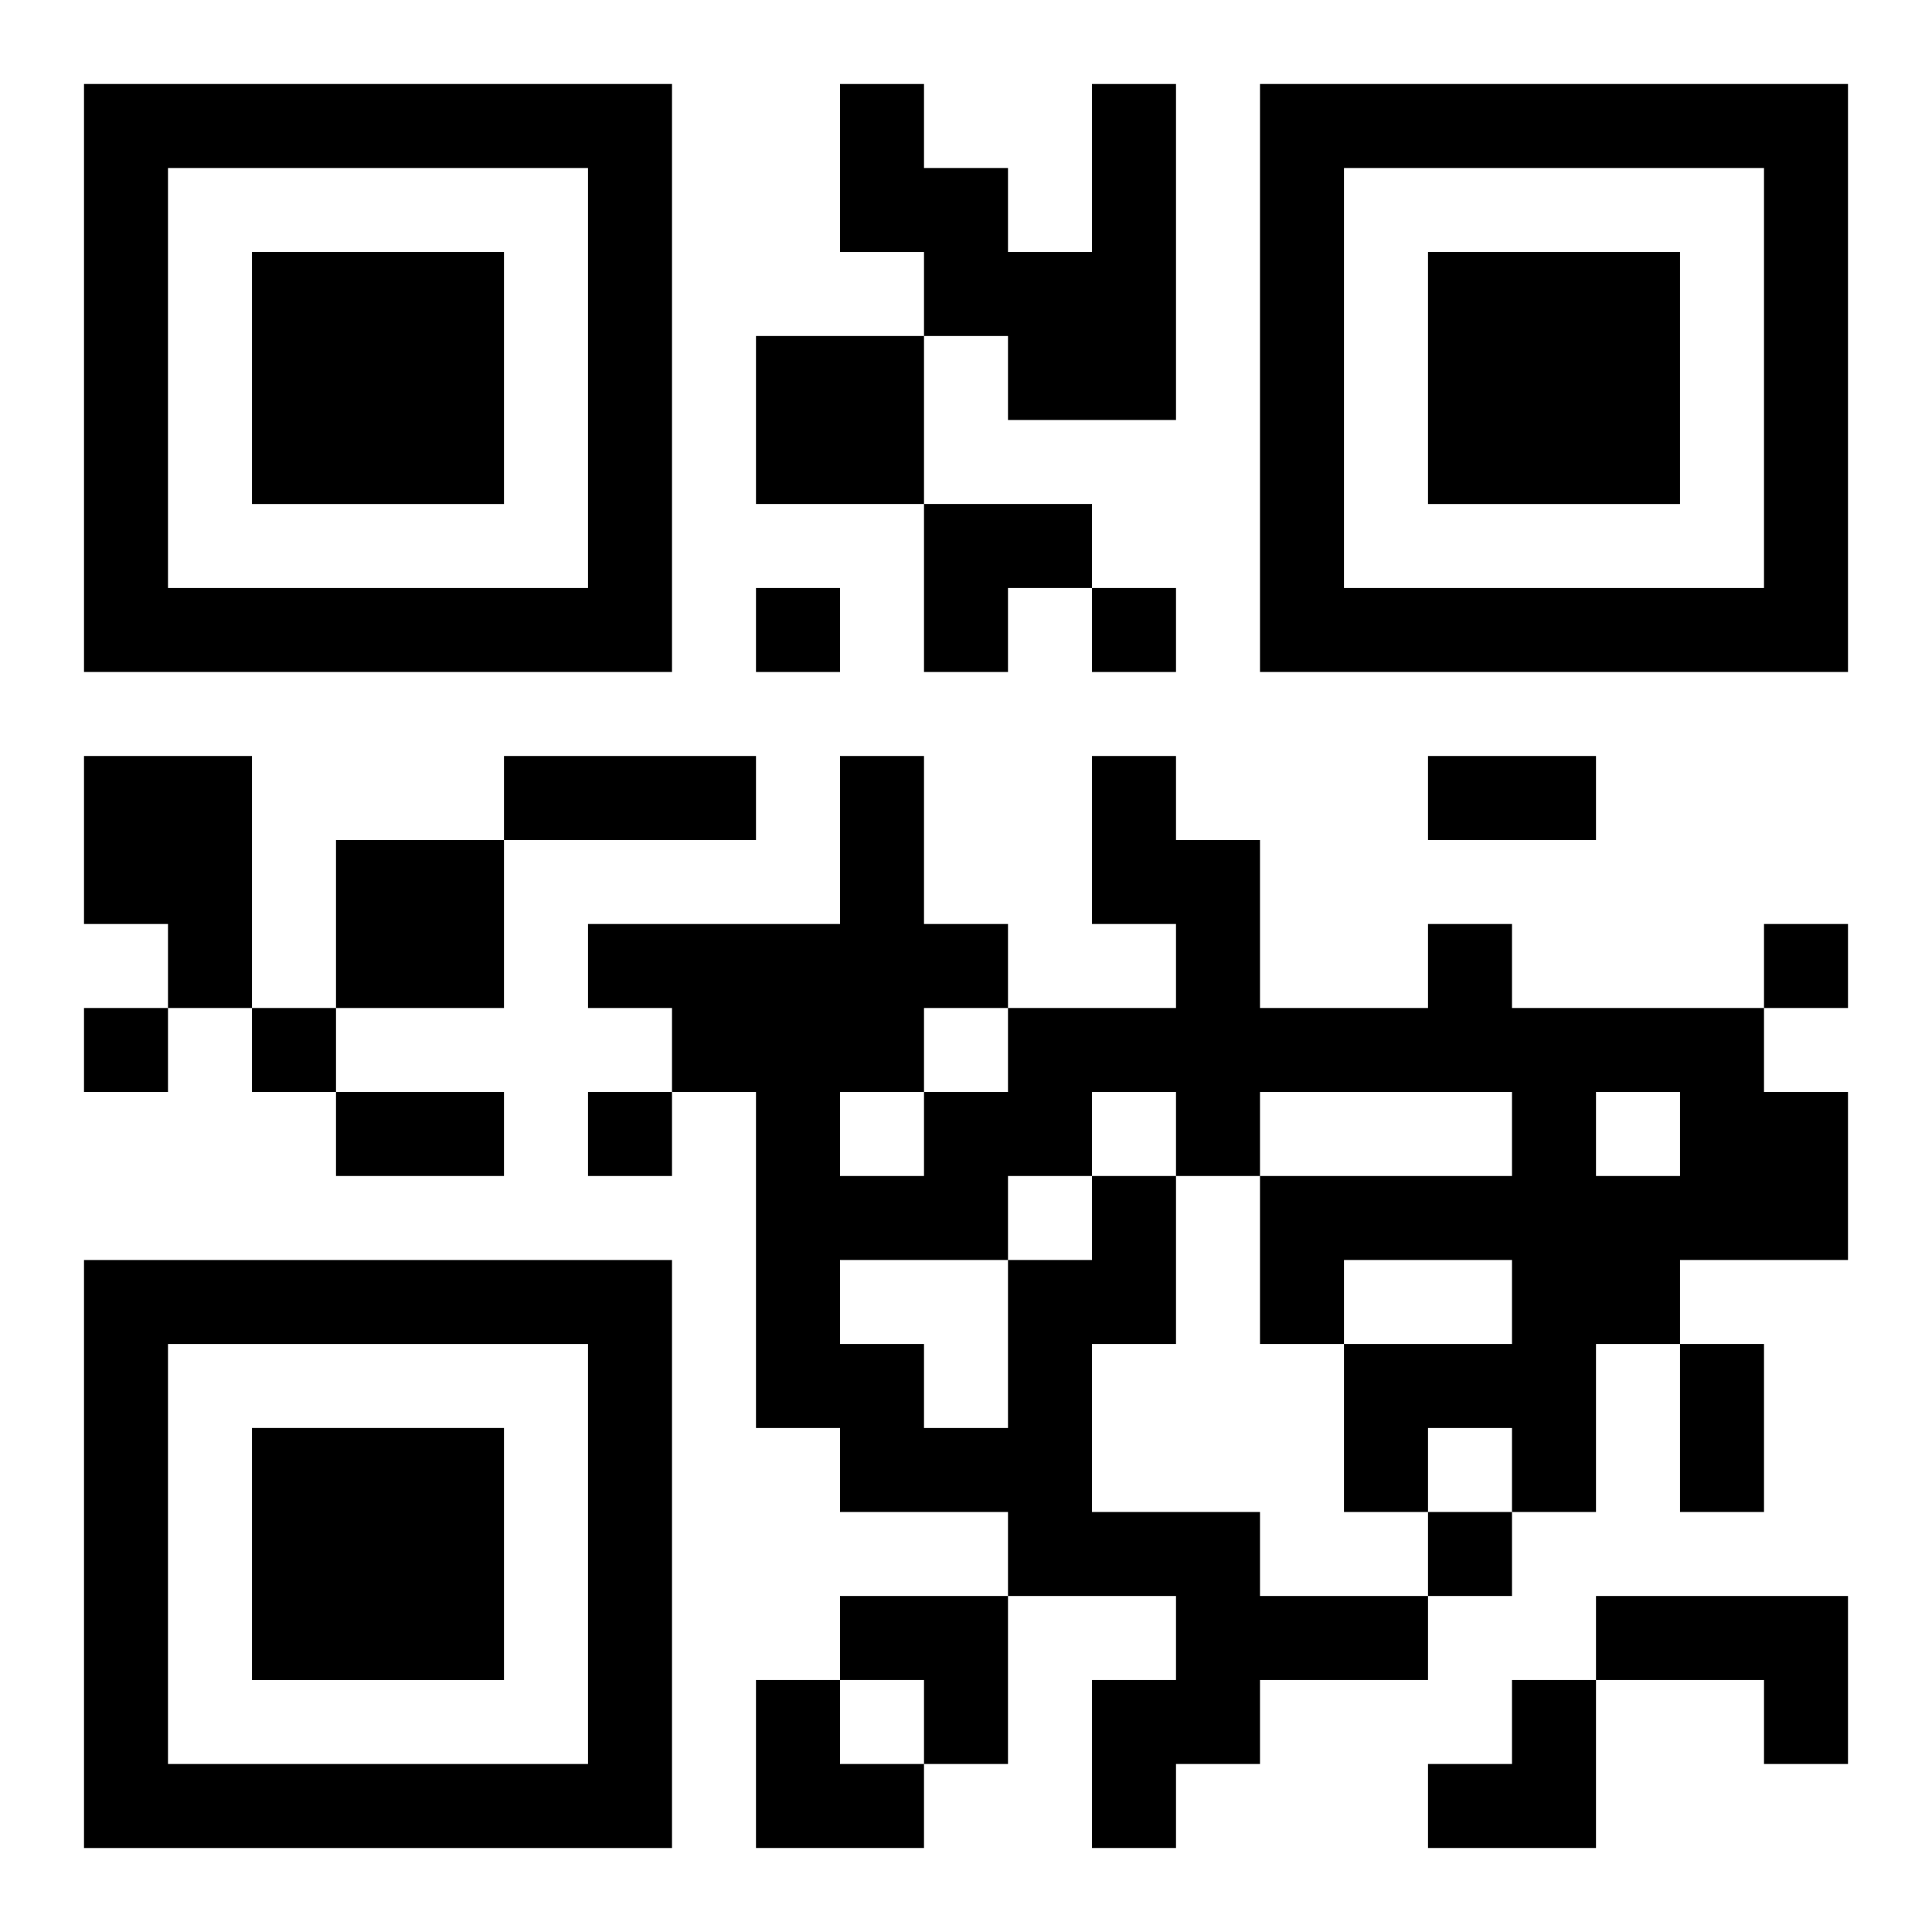 <?xml version="1.0" encoding="UTF-8"?>
<svg width="250" height="250" baseProfile="full" version="1.1" viewBox="-1 -1 23 23" xmlns="http://www.w3.org/2000/svg" xmlns:xlink="http://www.w3.org/1999/xlink"><symbol id="a"><path d="m0 7v7h7v-7h-7zm1 1h5v5h-5v-5zm1 1v3h3v-3h-3z"/></symbol><use y="-7" xlink:href="#a"/><use y="7" xlink:href="#a"/><use x="14" y="-7" xlink:href="#a"/><path d="m12 0h1v4h-2v-1h-1v-1h-1v-2h1v1h1v1h1v-2m-4 3h2v2h-2v-2m-8 5h2v3h-1v-1h-1v-2m3 1h2v2h-2v-2m9 4h1v2h-1v2h2v1h2v1h-2v1h-1v1h-1v-2h1v-1h-2v-1h-2v-1h-1v-4h-1v-1h-1v-1h3v-2h1v2h1v1h2v-1h-1v-2h1v1h1v2h2v-1h1v1h3v1h1v2h-2v1h-1v2h-1v-1h-1v1h-1v-2h2v-1h-2v1h-1v-2h3v-1h-3v1h-1v-1h-1v1m6-1v1h1v-1h-1m-7 1v1h1v-1h-1m-1-2v1h1v-1h-1m-1 1v1h1v-1h-1m0 2v1h1v1h1v-2h-2m9 4h3v2h-1v-1h-2v-1m-10-12v1h1v-1h-1m4 0v1h1v-1h-1m8 4v1h1v-1h-1m-20 1v1h1v-1h-1m2 0v1h1v-1h-1m4 1v1h1v-1h-1m10 5v1h1v-1h-1m-11-9h3v1h-3v-1m11 0h2v1h-2v-1m-13 4h2v1h-2v-1m16 3h1v2h-1v-2m-9-10h2v1h-1v1h-1zm-1 13h2v2h-1v-1h-1zm-1 1h1v1h1v1h-2zm8 0m1 0h1v2h-2v-1h1z"/></svg>
